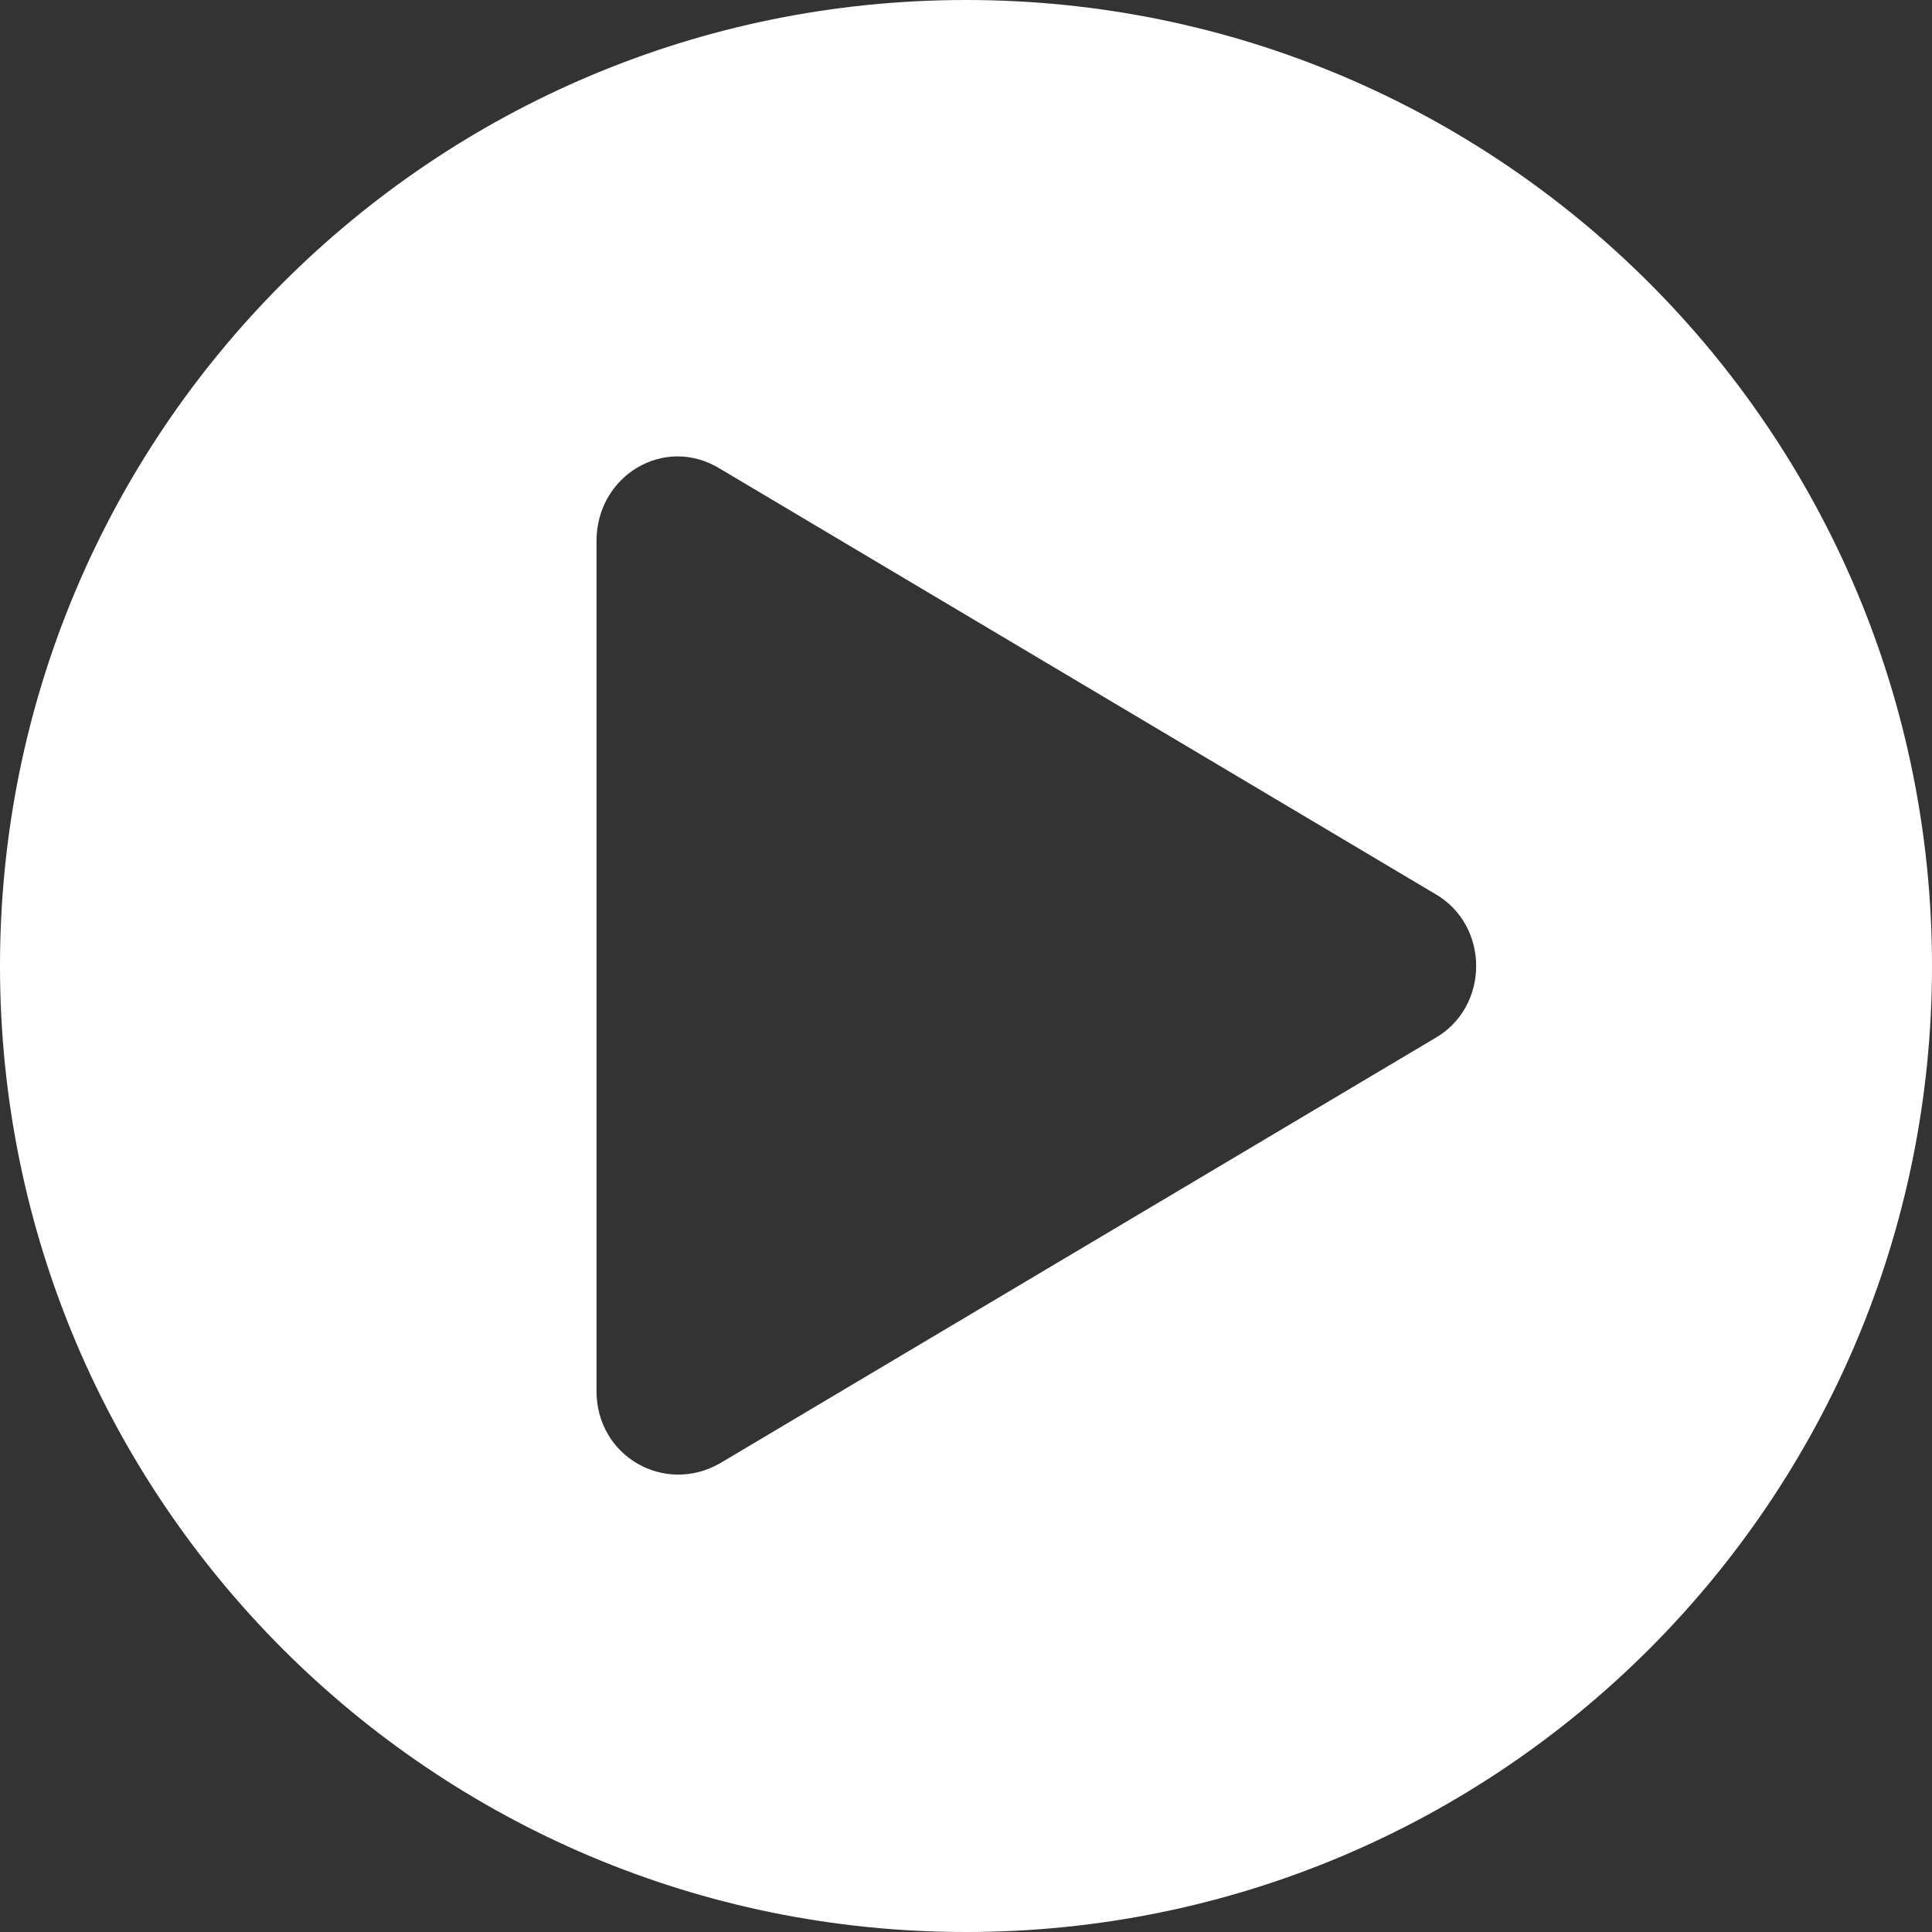 <?xml version="1.0" encoding="utf-8"?>
<!-- Generator: Adobe Illustrator 24.0.3, SVG Export Plug-In . SVG Version: 6.00 Build 0)  -->
<svg version="1.1" id="&#x30EC;&#x30A4;&#x30E4;&#x30FC;_1" xmlns="http://www.w3.org/2000/svg" xmlns:xlink="http://www.w3.org/1999/xlink" x="0px" y="0px" width="80" height="80" viewbox="0 0 80 80" style="enable-background:new 0 0 80 80;" xml:space="preserve">
<rect width="100%" height="100%" fill="#333333" stroke="none"/>
<path style="fill:#FFFFFF;" d="M40,0C17.9,0,0,17.9,0,40c0,22.1,17.9,40,40,40c22.1,0,40-17.9,40-40C80,17.9,62.1,0,40,0z M59.4,43
	L29.8,60.6c-2.3,1.3-5.1-0.3-5.1-3V22.4c0-2.7,2.8-4.4,5.1-3L59.4,37C61.7,38.3,61.7,41.7,59.4,43z"/>
</svg>
